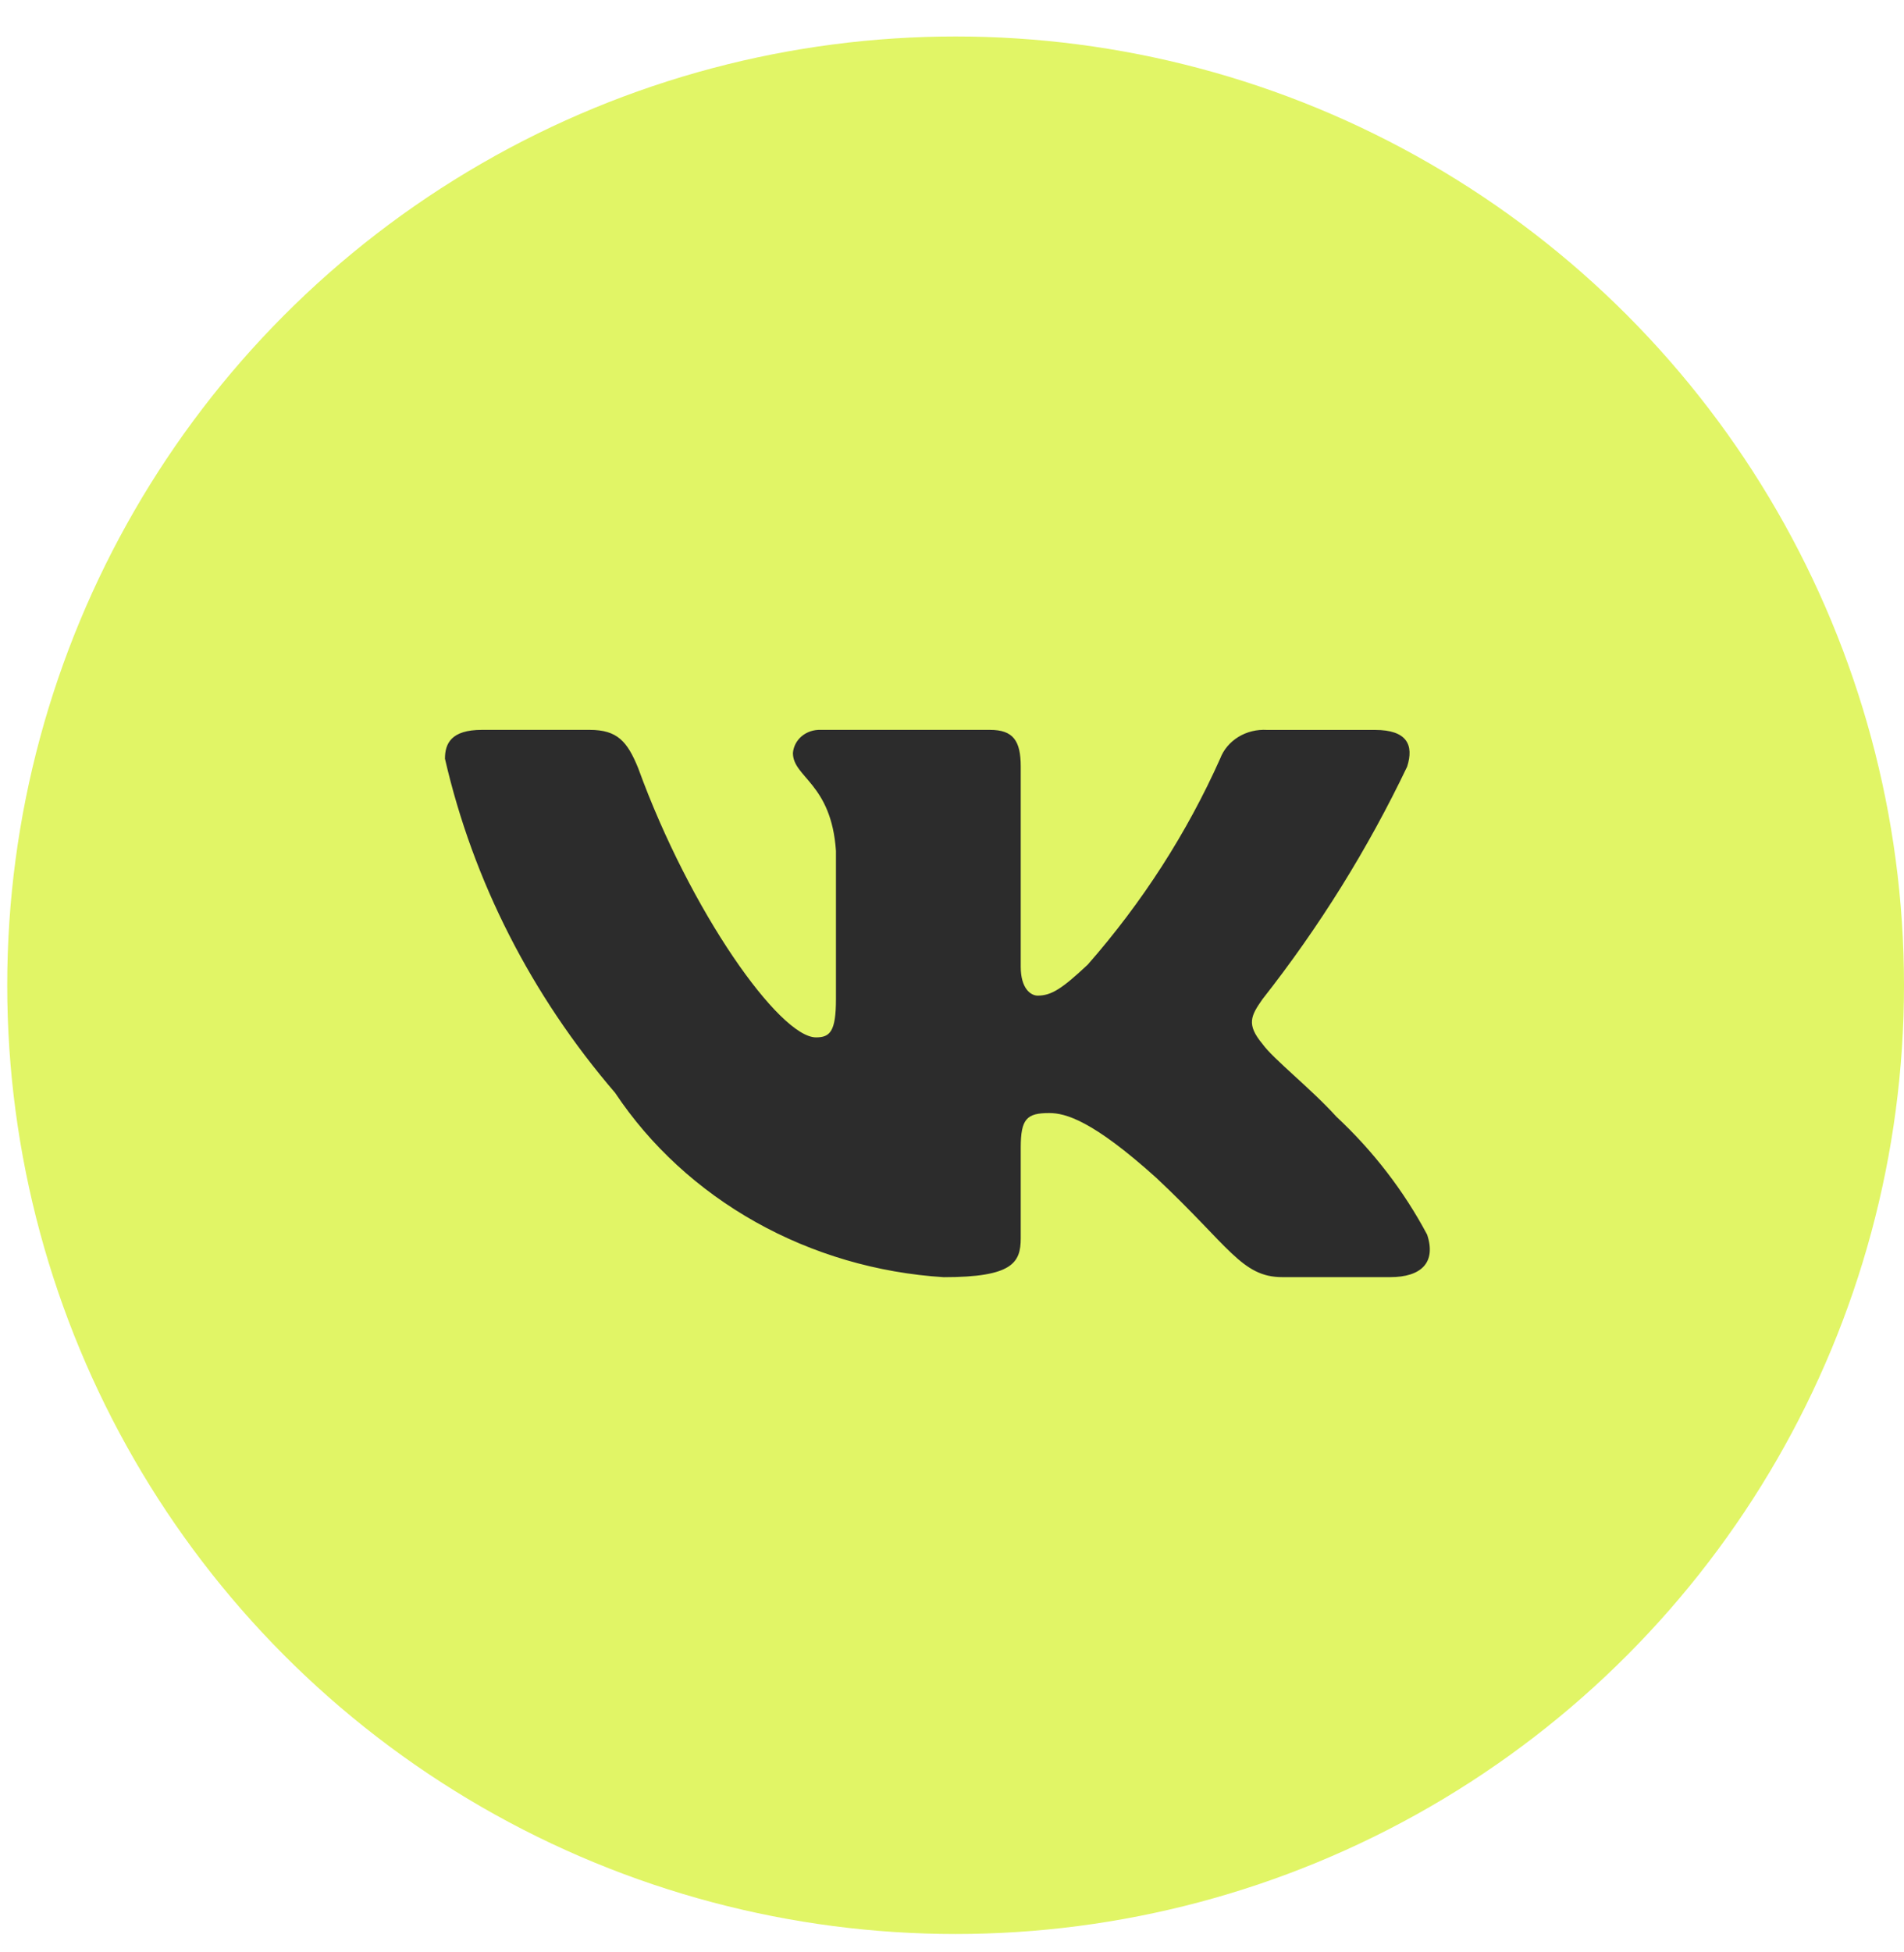 <?xml version="1.0" encoding="UTF-8"?> <svg xmlns="http://www.w3.org/2000/svg" width="40" height="41" viewBox="0 0 40 41" fill="none"> <circle cx="20.076" cy="20.69" r="19.924" fill="#E1F566"></circle> <path d="M29.206 26.82H26.941C26.084 26.82 25.826 26.171 24.291 24.734C22.948 23.524 22.381 23.374 22.042 23.374C21.572 23.374 21.444 23.494 21.444 24.099V26.004C21.444 26.519 21.266 26.821 19.826 26.821C18.43 26.733 17.075 26.336 15.875 25.663C14.675 24.99 13.662 24.06 12.922 22.949C11.163 20.902 9.939 18.5 9.348 15.933C9.348 15.615 9.477 15.327 10.124 15.327H12.388C12.969 15.327 13.179 15.57 13.407 16.13C14.506 19.154 16.381 21.785 17.143 21.785C17.435 21.785 17.562 21.665 17.562 20.984V17.868C17.465 16.447 16.658 16.327 16.658 15.813C16.669 15.677 16.735 15.551 16.843 15.46C16.952 15.369 17.094 15.322 17.239 15.327H20.797C21.284 15.327 21.444 15.554 21.444 16.098V20.303C21.444 20.758 21.653 20.908 21.8 20.908C22.092 20.908 22.316 20.758 22.851 20.258C23.998 18.95 24.935 17.493 25.633 15.932C25.704 15.744 25.839 15.584 26.017 15.475C26.195 15.366 26.406 15.315 26.619 15.328H28.883C29.562 15.328 29.706 15.646 29.562 16.099C28.738 17.824 27.719 19.462 26.522 20.984C26.278 21.332 26.181 21.513 26.522 21.922C26.747 22.239 27.541 22.859 28.074 23.449C28.85 24.173 29.494 25.01 29.982 25.928C30.177 26.518 29.852 26.82 29.206 26.82Z" fill="#2C2C2C"></path> </svg> 